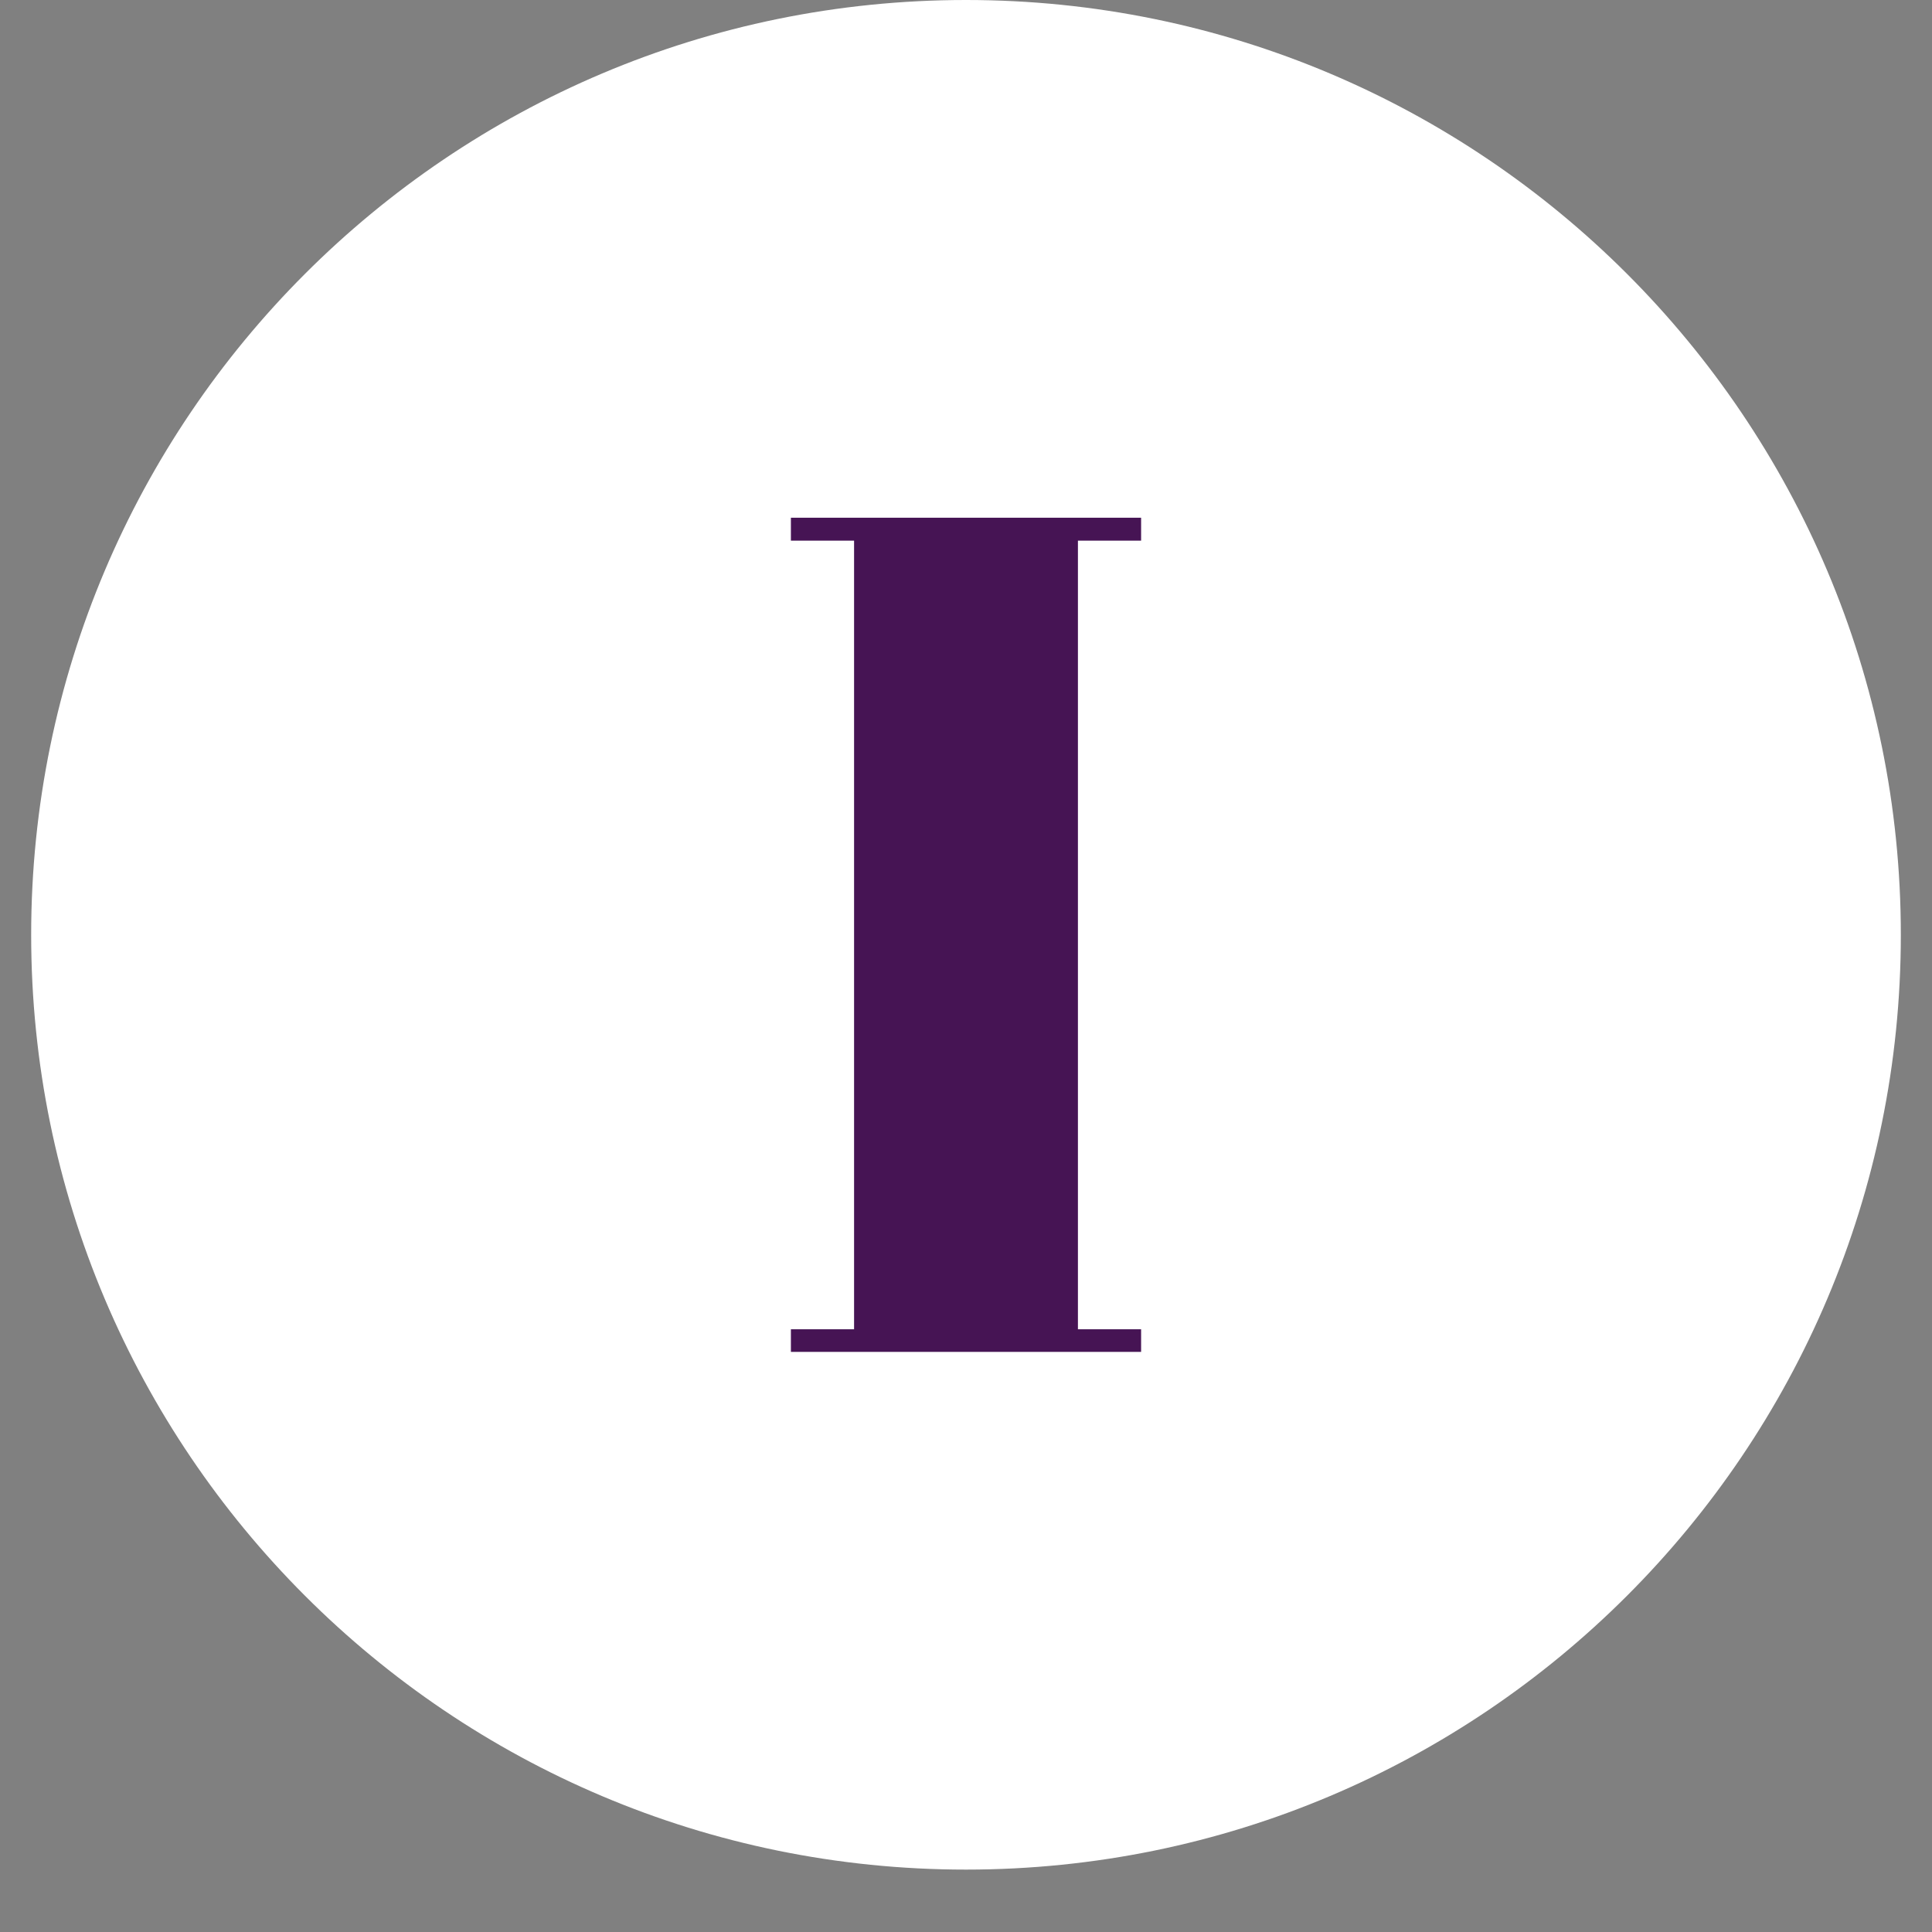 <svg xmlns="http://www.w3.org/2000/svg" xmlns:xlink="http://www.w3.org/1999/xlink" width="40" zoomAndPan="magnify" viewBox="0 0 30 30" height="40" preserveAspectRatio="xMidYMid meet" version="1.0"><rect x="0" y="0" width="30" height="30" fill="#808080" stroke="none"/><defs><clipPath id="a1b067fd2e"><path d="M 0.484 0 L 29.516 0 L 29.516 29.031 L 0.484 29.031 Z M 0.484 0 " clip-rule="nonzero"/></clipPath><clipPath id="69fffeef9e"><path d="M 15 0 C 6.984 0 0.484 6.5 0.484 14.516 C 0.484 22.531 6.984 29.031 15 29.031 C 23.016 29.031 29.516 22.531 29.516 14.516 C 29.516 6.5 23.016 0 15 0 Z M 15 0 " clip-rule="nonzero"/></clipPath><clipPath id="8ce57574f7"><path d="M 12.281 8.039 L 17.719 8.039 L 17.719 8.395 L 12.281 8.395 Z M 13.262 8.395 L 16.738 8.395 L 16.738 20.641 L 13.262 20.641 Z M 12.281 20.641 L 17.719 20.641 L 17.719 20.996 L 12.281 20.996 Z M 12.281 20.641 " clip-rule="nonzero"/></clipPath></defs><g clip-path="url(#a1b067fd2e)"><g clip-path="url(#69fffeef9e)"><path fill="#ffffff" d="M 0.484 0 L 29.516 0 L 29.516 29.031 L 0.484 29.031 Z M 0.484 0 " fill-opacity="1" fill-rule="nonzero"/></g></g><g clip-path="url(#8ce57574f7)"><path fill="#461454" d="M 12.281 8.039 L 17.719 8.039 L 17.719 20.992 L 12.281 20.992 Z M 12.281 8.039 " fill-opacity="1" fill-rule="nonzero"/></g></svg>